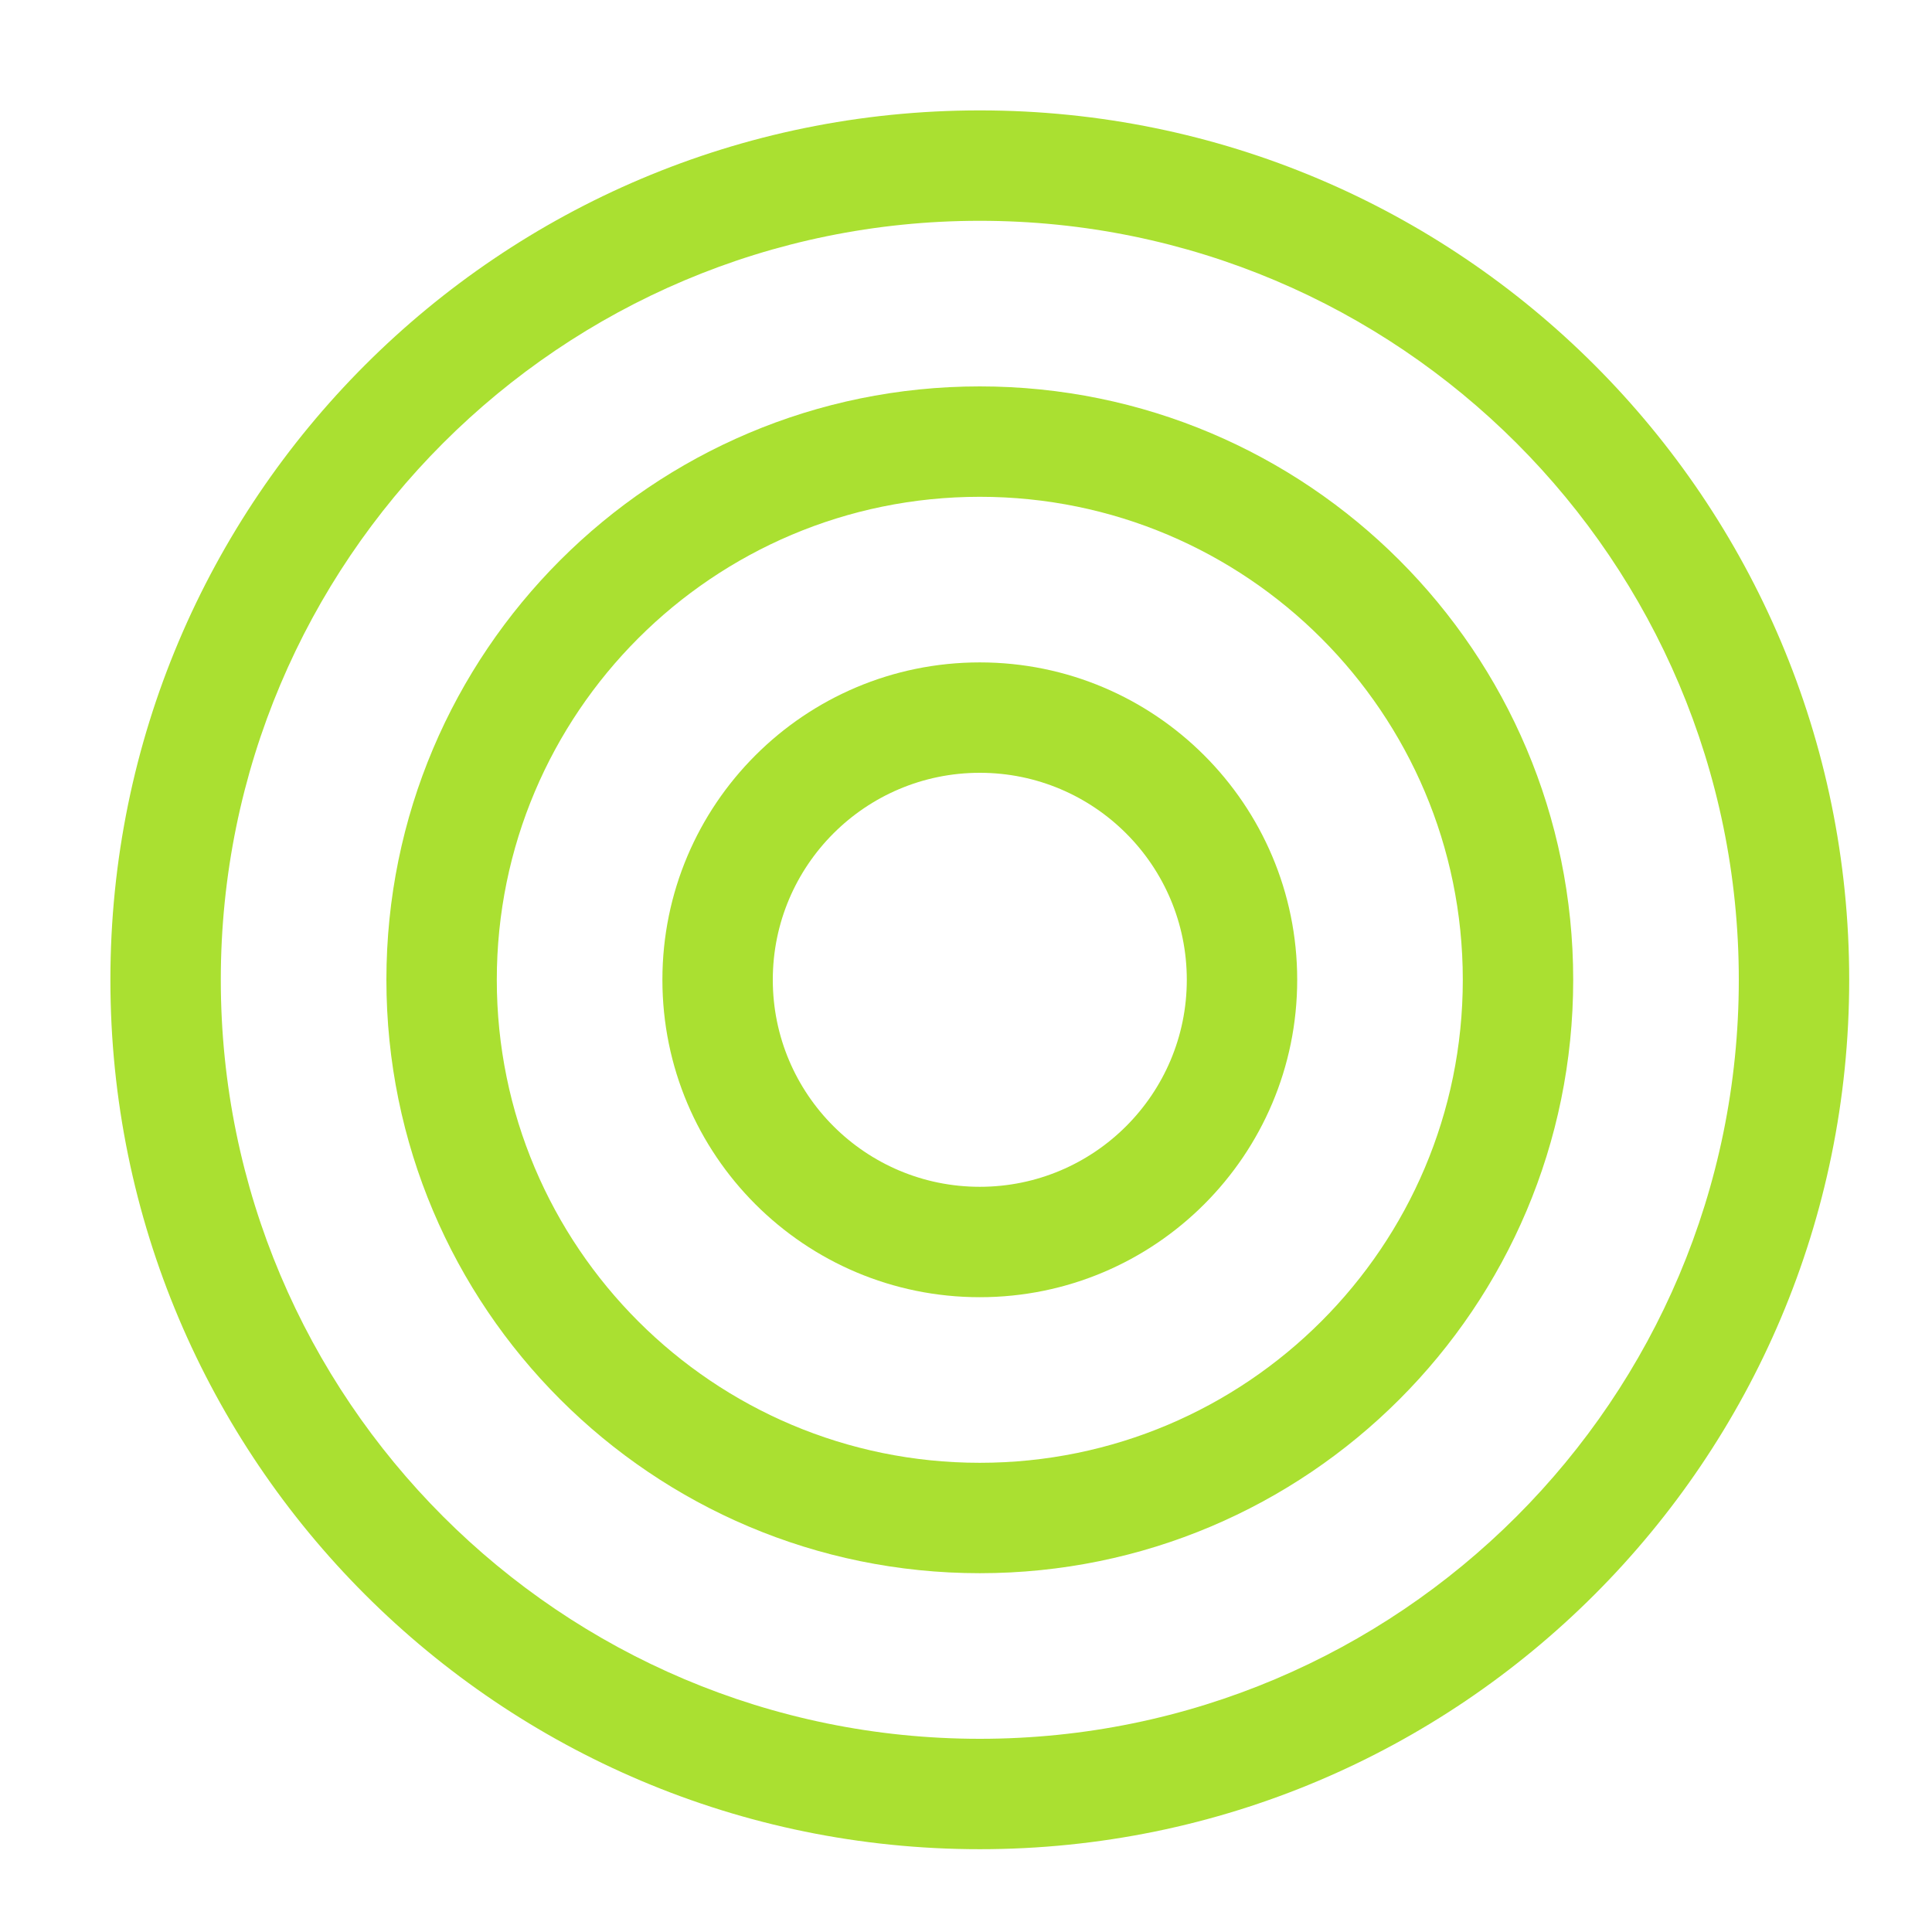 <svg width="70" height="70" viewBox="0 0 70 70" fill="none" xmlns="http://www.w3.org/2000/svg">
<path fill-rule="evenodd" clip-rule="evenodd" d="M35.5 63C50.688 63 63 50.688 63 35.5C63 20.312 50.688 8 35.5 8C20.312 8 8 20.312 8 35.5C8 50.688 20.312 63 35.5 63ZM35.5 67C52.897 67 67 52.897 67 35.5C67 18.103 52.897 4 35.5 4C18.103 4 4 18.103 4 35.5C4 52.897 18.103 67 35.5 67Z" fill="#AAE031"/>
<path fill-rule="evenodd" clip-rule="evenodd" d="M35.5 53C45.165 53 53 45.165 53 35.5C53 25.835 45.165 18 35.5 18C25.835 18 18 25.835 18 35.5C18 45.165 25.835 53 35.5 53ZM35.5 57C47.374 57 57 47.374 57 35.5C57 23.626 47.374 14 35.5 14C23.626 14 14 23.626 14 35.5C14 47.374 23.626 57 35.5 57Z" fill="#AAE031"/>
<path fill-rule="evenodd" clip-rule="evenodd" d="M35.5 43C39.642 43 43 39.642 43 35.5C43 31.358 39.642 28 35.5 28C31.358 28 28 31.358 28 35.5C28 39.642 31.358 43 35.5 43ZM35.5 47C41.851 47 47 41.851 47 35.5C47 29.149 41.851 24 35.5 24C29.149 24 24 29.149 24 35.5C24 41.851 29.149 47 35.5 47Z" fill="#AAE031"/>
</svg>
